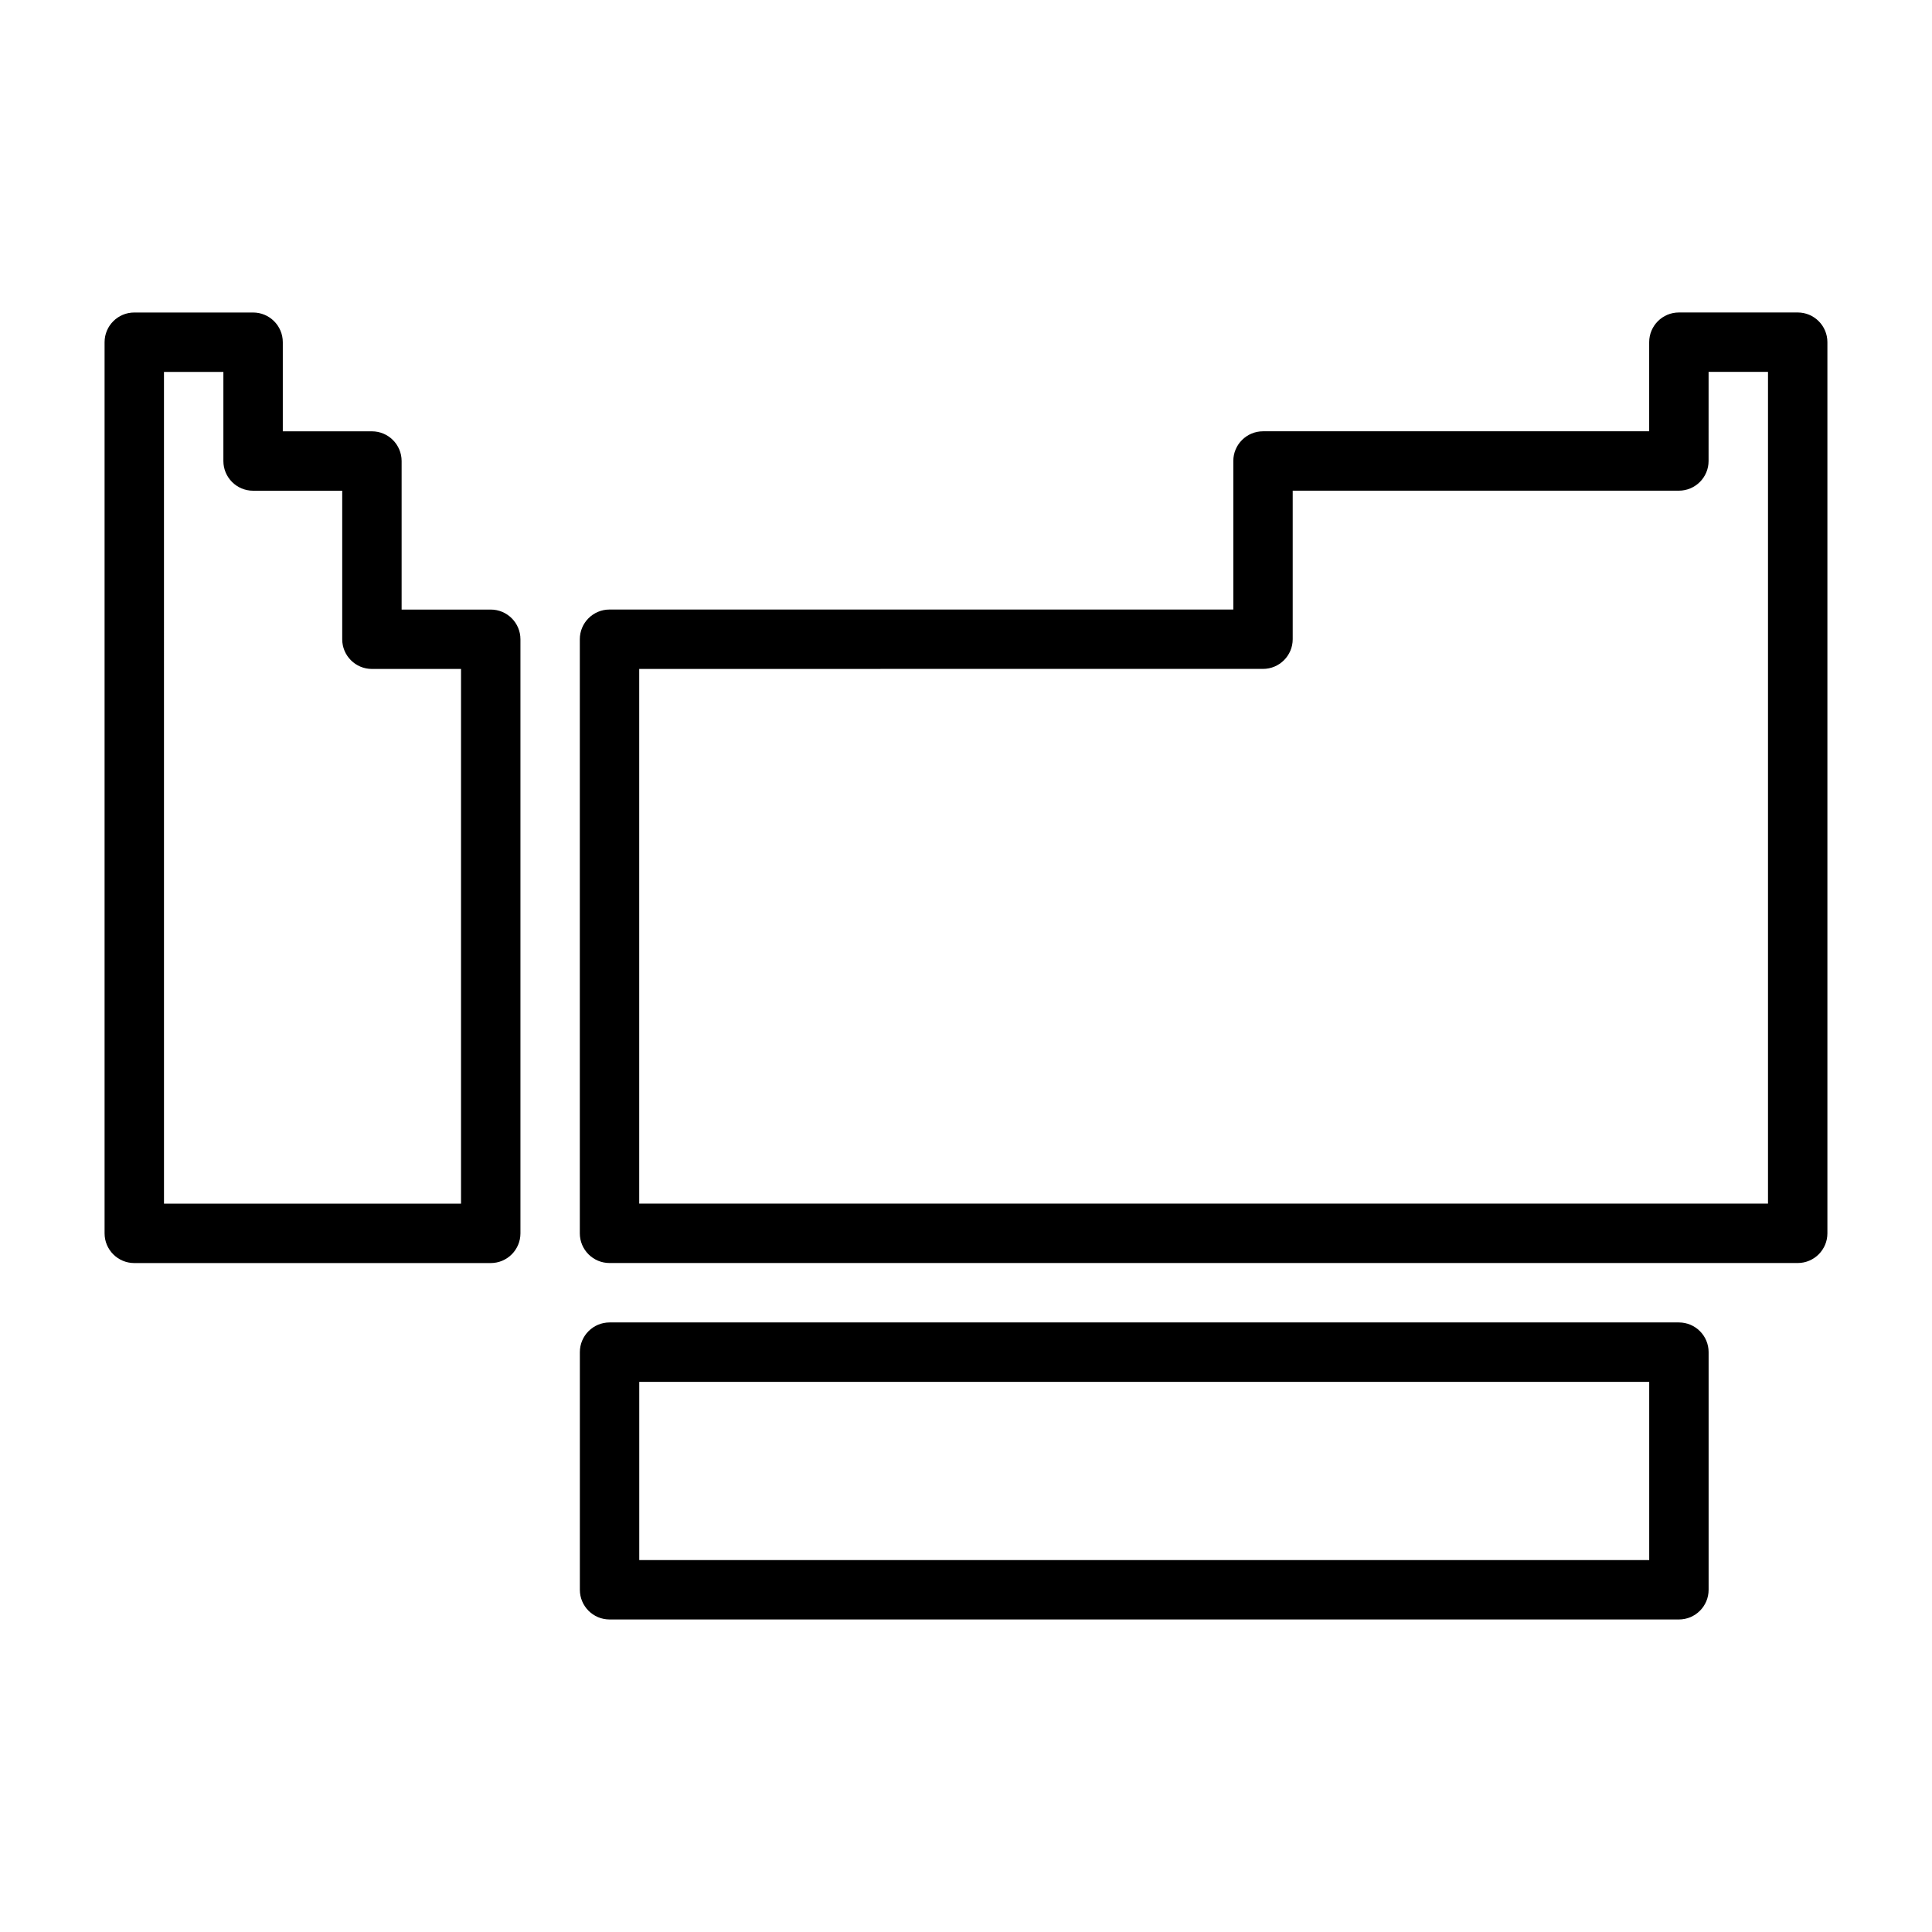 <?xml version="1.0" encoding="UTF-8"?>
<!-- Uploaded to: SVG Repo, www.svgrepo.com, Generator: SVG Repo Mixer Tools -->
<svg fill="#000000" width="800px" height="800px" version="1.1" viewBox="144 144 512 512" xmlns="http://www.w3.org/2000/svg">
 <g>
  <path d="m274.05 305.54h-23.617v-39.359c0-4.348-3.527-7.875-7.871-7.875h-23.617v-23.613c0-4.348-3.527-7.875-7.871-7.875h-31.488c-4.344 0-7.871 3.527-7.871 7.875v236.16c0 4.344 3.527 7.871 7.871 7.871h94.465c4.344 0 7.871-3.527 7.871-7.871v-157.44c0-4.344-3.527-7.871-7.871-7.871zm-7.871 157.44h-78.719l-0.004-220.42h15.742v23.617c0.004 4.344 3.527 7.871 7.875 7.871h23.617v39.359c0 4.344 3.523 7.871 7.871 7.871h23.617z"/>
  <path d="m620.41 226.81h-31.488c-4.344 0-7.871 3.527-7.871 7.871v23.617h-102.34c-4.344 0-7.871 3.527-7.871 7.871v39.363h-165.31c-4.344 0-7.871 3.527-7.871 7.871v157.44c0 4.344 3.527 7.871 7.871 7.871h314.88c4.344 0 7.871-3.527 7.871-7.871v-236.16c0-4.348-3.527-7.875-7.875-7.875zm-7.871 236.16h-299.14v-141.7l165.31-0.004c4.344 0 7.871-3.527 7.871-7.871v-39.359h102.34c4.344 0 7.871-3.527 7.871-7.871l0.004-23.617h15.742z"/>
  <path d="m588.93 494.46h-283.39c-4.344 0-7.871 3.527-7.871 7.871v62.977c0 4.344 3.527 7.871 7.871 7.871h283.39c4.344 0 7.871-3.527 7.871-7.871v-62.977c0-4.344-3.527-7.871-7.875-7.871zm-7.871 62.977h-267.65v-47.23h267.65z"/>
 </g>
</svg>